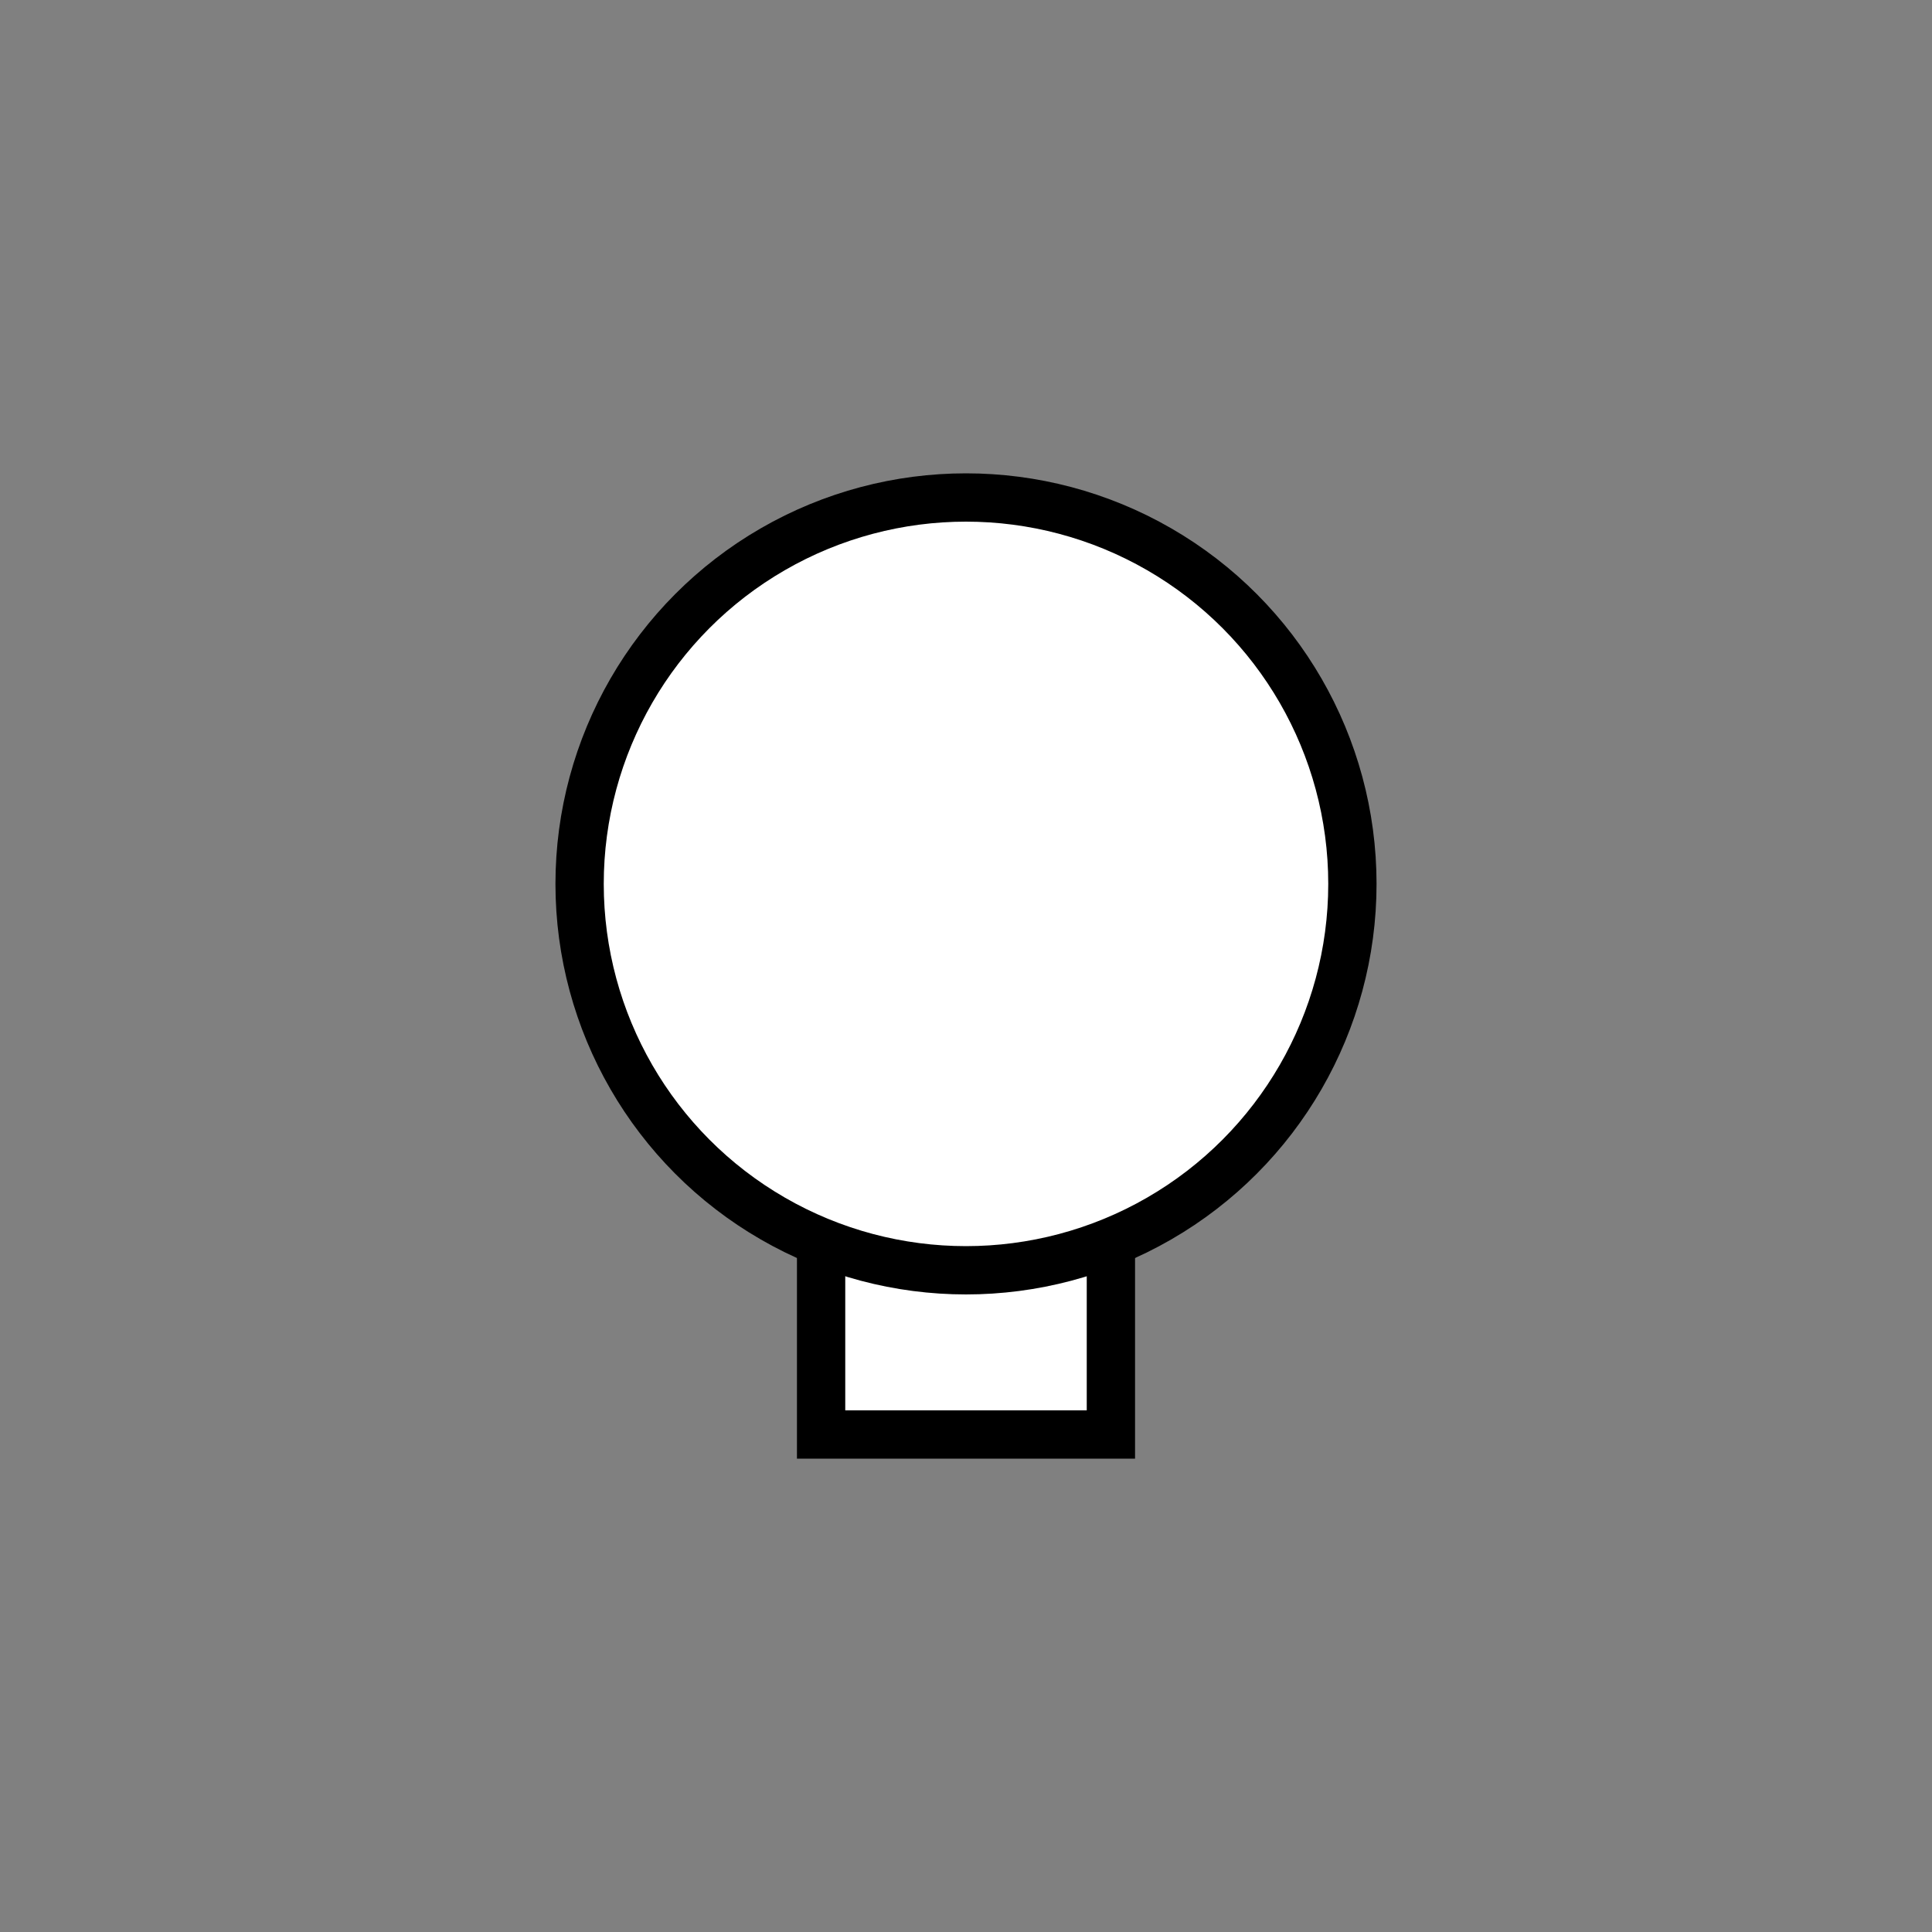 <?xml version="1.0"?>
<!--
Copyright (C) 2012 United States Government as represented by the Administrator of the
National Aeronautics and Space Administration.
All Rights Reserved.
-->

<!DOCTYPE svg PUBLIC "-//W3C//DTD SVG 1.1//EN" "http://www.w3.org/Graphics/SVG/1.1/DTD/svg11.dtd" >
<!--
MIL-STD-2525 tactical symbol icon image. During icon composition this image is multiplied by the desired frame color 
(e.g. black), then drawn on top of the frame and fill.
-->
<svg xmlns:xlink="http://www.w3.org/1999/xlink" height="400px" viewBox="0 0 400 400" width="400px"><rect x="0" y="0" width="400" height="400" fill="#808080" stroke="none"/><rect height="40" style="fill:rgb(255,255,255);stroke:rgb(0,0,0);stroke-width:10" width="60" x="170" y="257"/><ellipse cx="200" cy="183" rx="80" ry="80" style="fill:rgb(255,255,255);stroke:rgb(0,0,0);stroke-width:10"/></svg>